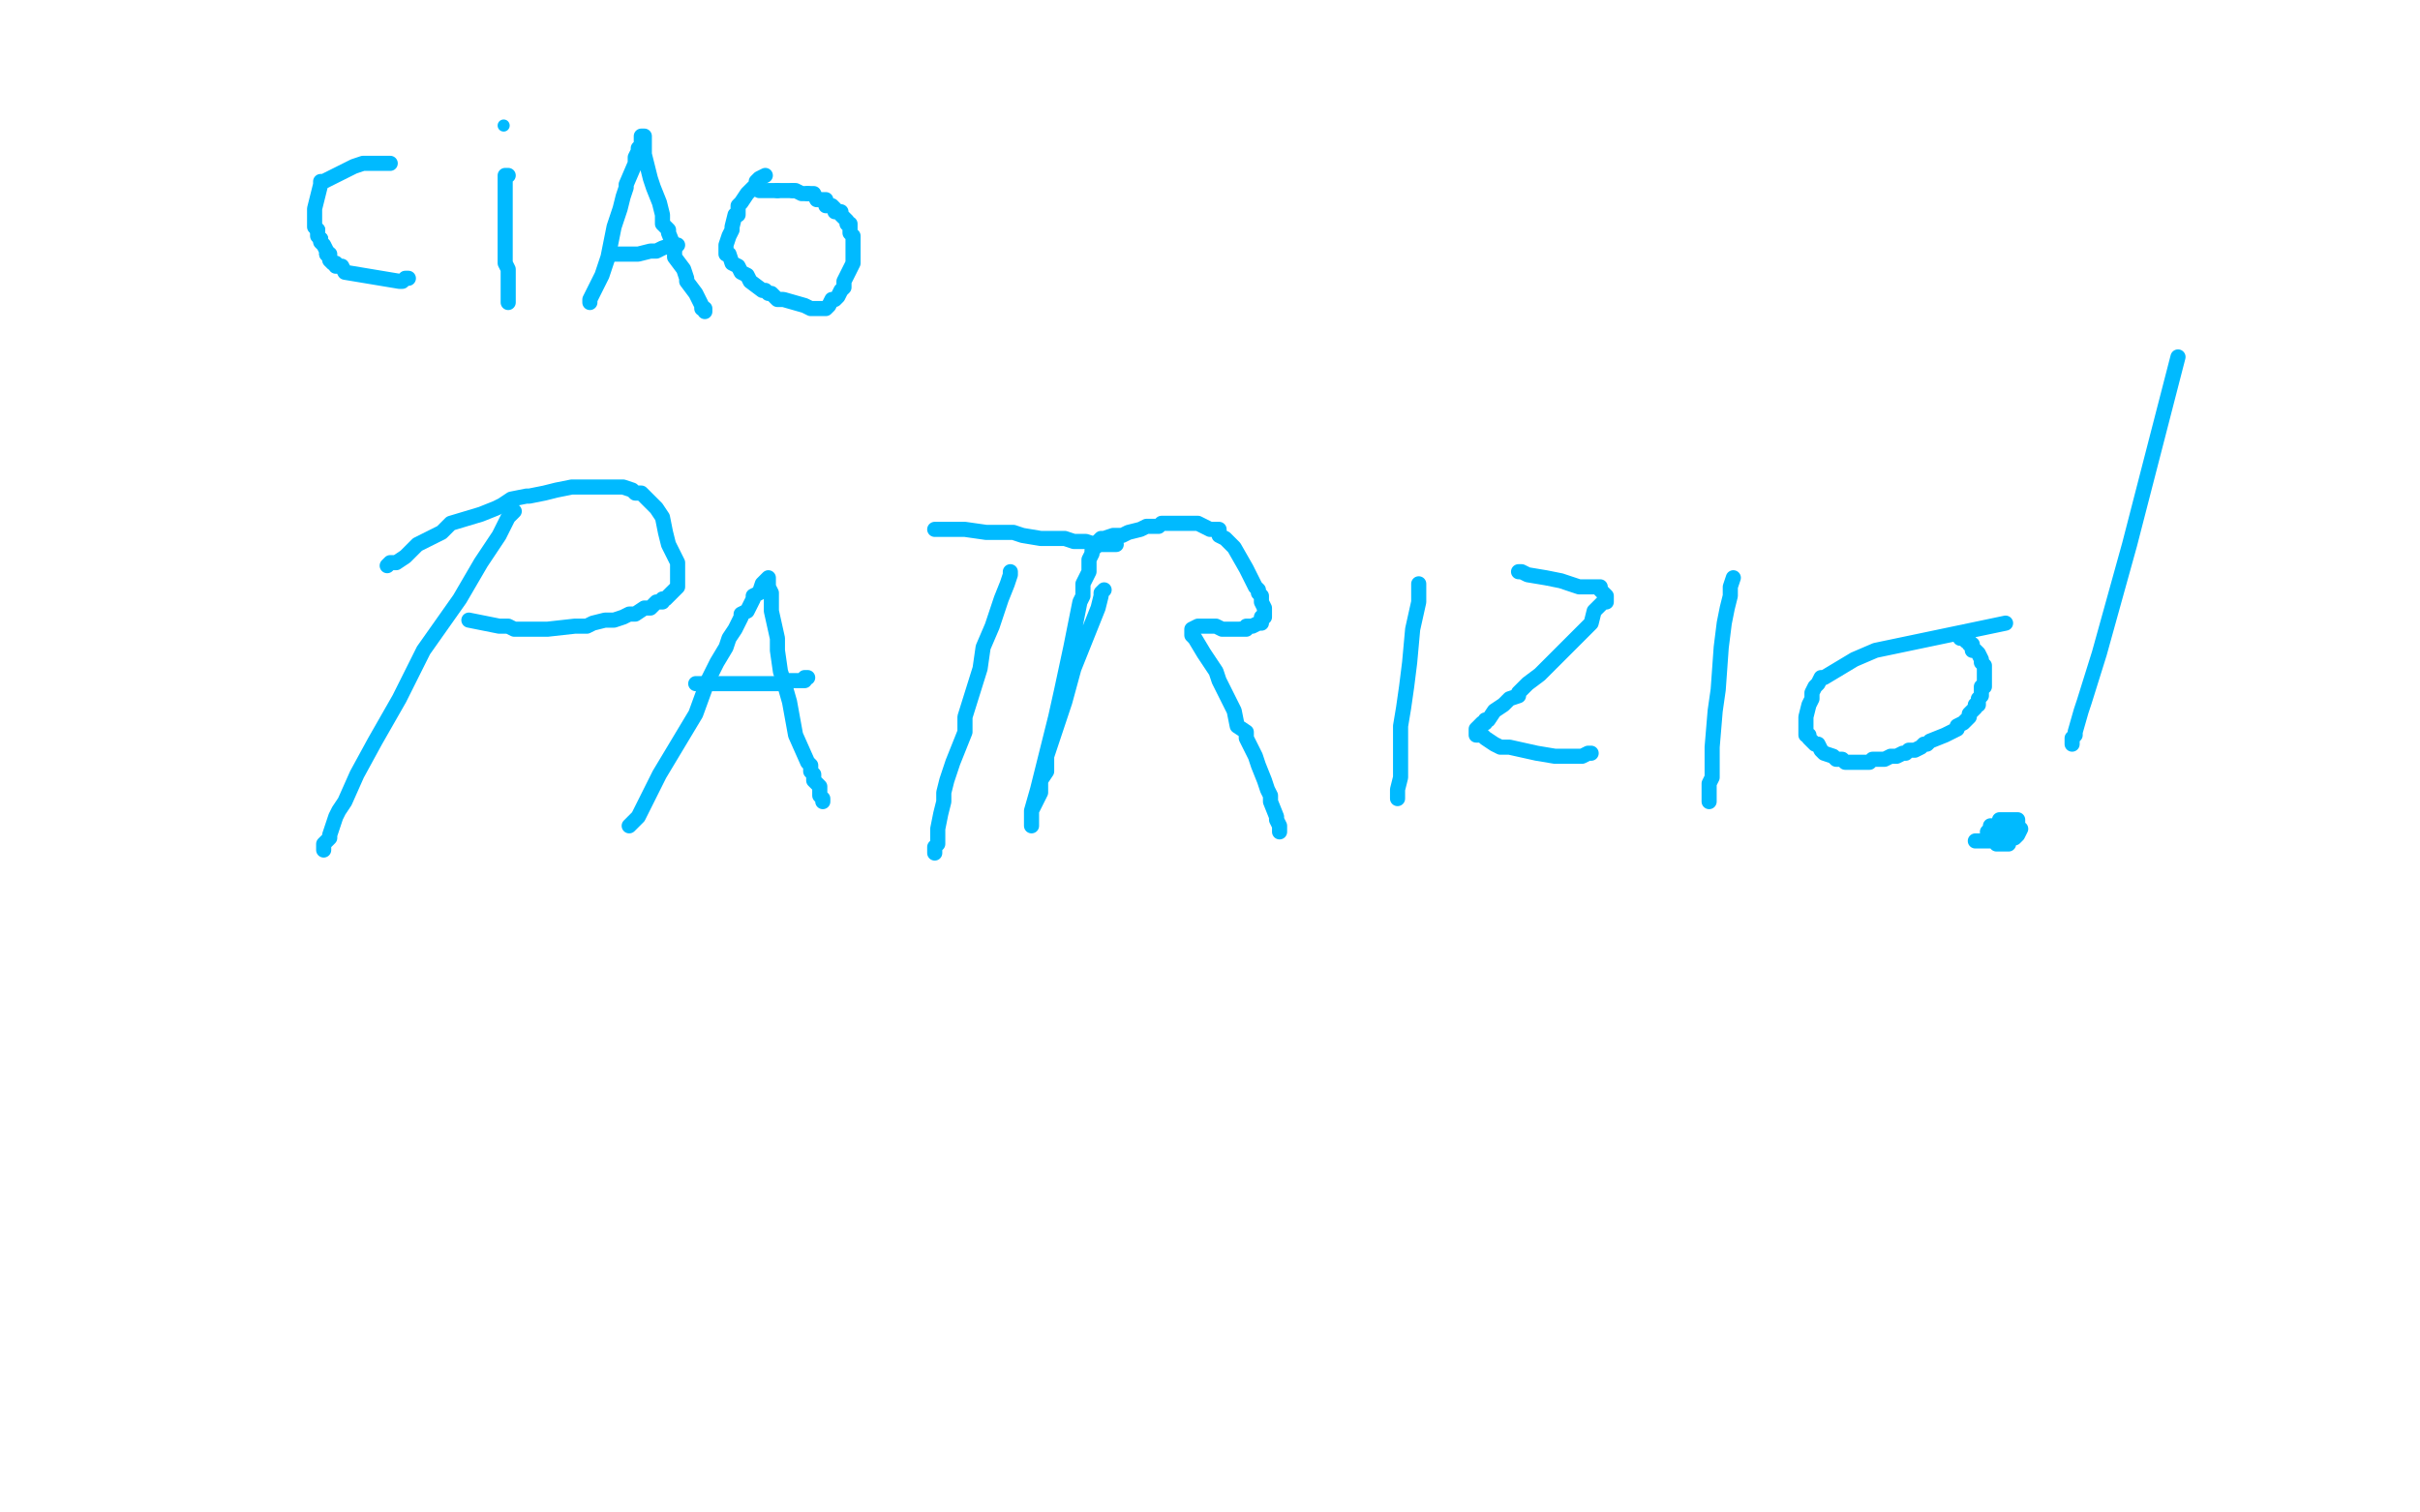 <?xml version="1.0" standalone="no"?>
<!DOCTYPE svg PUBLIC "-//W3C//DTD SVG 1.1//EN"
"http://www.w3.org/Graphics/SVG/1.1/DTD/svg11.dtd">

<svg width="800" height="500" version="1.1" xmlns="http://www.w3.org/2000/svg" xmlns:xlink="http://www.w3.org/1999/xlink" style="stroke-antialiasing: false"><desc>This SVG has been created on https://colorillo.com/</desc><rect x='0' y='0' width='800' height='500' style='fill: rgb(255,255,255); stroke-width:0' /><polyline points="129,54 128,54 128,54 127,54 127,54 126,54 126,54 125,54 125,54 124,54 124,54 120,54 120,54 117,55 107,60 106,60 106,61 104,69 104,70 104,72 104,74 104,75 105,76" style="fill: none; stroke: #00baff; stroke-width: 5; stroke-linejoin: round; stroke-linecap: round; stroke-antialiasing: false; stroke-antialias: 0; opacity: 1.0"/>
<polyline points="106,79 106,80 107,81 108,83 108,84" style="fill: none; stroke: #00baff; stroke-width: 5; stroke-linejoin: round; stroke-linecap: round; stroke-antialiasing: false; stroke-antialias: 0; opacity: 1.0"/>
<polyline points="105,76 105,77 105,78 106,79" style="fill: none; stroke: #00baff; stroke-width: 5; stroke-linejoin: round; stroke-linecap: round; stroke-antialiasing: false; stroke-antialias: 0; opacity: 1.0"/>
<polyline points="108,84 109,84 109,86 110,87 111,87 111,88 113,88 114,90 132,93 133,93 134,92 135,92" style="fill: none; stroke: #00baff; stroke-width: 5; stroke-linejoin: round; stroke-linecap: round; stroke-antialiasing: false; stroke-antialias: 0; opacity: 1.0"/>
<polyline points="168,58 167,58 167,58 167,59 167,60 167,61 167,62 167,64 167,66 167,70 167,71 167,75 167,78 167,81 167,83 167,86 167,87 168,89 168,91 168,93 168,96 168,97 168,99 168,100" style="fill: none; stroke: #00baff; stroke-width: 5; stroke-linejoin: round; stroke-linecap: round; stroke-antialiasing: false; stroke-antialias: 0; opacity: 1.0"/>
<circle cx="166.5" cy="41.5" r="2" style="fill: #00baff; stroke-antialiasing: false; stroke-antialias: 0; opacity: 1.0"/>
<polyline points="195,100 195,99 195,99 199,91 199,91 201,85 201,85 203,75 203,75 205,69 205,69 206,65 206,65 207,62 207,62 207,61 207,61 210,54 210,54 210,52 210,52 211,50 211,50 211,49 211,49 212,48 212,48 212,45 212,45 213,45 213,46 213,47 213,50 213,51 215,59 216,62 218,67 219,71 219,74 221,76 221,77 223,82 223,85 226,89 227,92 227,93 230,97 231,99 232,101 232,102 233,102 233,103" style="fill: none; stroke: #00baff; stroke-width: 5; stroke-linejoin: round; stroke-linecap: round; stroke-antialiasing: false; stroke-antialias: 0; opacity: 1.0"/>
<polyline points="224,81 223,81 223,81 222,81 222,81 219,82 219,82 217,83 217,83 215,83 215,83 211,84 211,84 209,84 209,84 206,84 206,84 205,84 204,84 202,84" style="fill: none; stroke: #00baff; stroke-width: 5; stroke-linejoin: round; stroke-linecap: round; stroke-antialiasing: false; stroke-antialias: 0; opacity: 1.0"/>
<polyline points="253,58 251,59 251,59 250,60 250,60 250,61 250,61 249,62 249,62 247,64 247,64 245,67 245,67 244,68 244,68 244,69 244,69 244,71 244,71 243,71 243,71 242,75 242,75 242,76 241,78 240,81 240,82 240,84 241,84 242,87 244,88 245,90 247,91 248,93 252,96 253,96 254,97 255,97 257,99 258,99 259,99 266,101 268,102 269,102 271,102 273,102 274,101 275,99 276,99 277,98 278,96 279,95 279,93 280,91 281,89 282,87 282,85 282,84 282,81 282,80 282,78 281,77 281,75 281,74 280,74 280,73 279,72 278,71 278,70 276,70 276,69 275,68 273,68 273,66 272,66 271,66 270,66 269,64 267,64" style="fill: none; stroke: #00baff; stroke-width: 5; stroke-linejoin: round; stroke-linecap: round; stroke-antialiasing: false; stroke-antialias: 0; opacity: 1.0"/>
<polyline points="262,63 261,63 260,63 259,63 258,63 257,63" style="fill: none; stroke: #00baff; stroke-width: 5; stroke-linejoin: round; stroke-linecap: round; stroke-antialiasing: false; stroke-antialias: 0; opacity: 1.0"/>
<polyline points="267,64 266,64 265,64 263,63 262,63" style="fill: none; stroke: #00baff; stroke-width: 5; stroke-linejoin: round; stroke-linecap: round; stroke-antialiasing: false; stroke-antialias: 0; opacity: 1.0"/>
<polyline points="257,63 256,63 255,63 254,63 253,63 252,63 251,63" style="fill: none; stroke: #00baff; stroke-width: 5; stroke-linejoin: round; stroke-linecap: round; stroke-antialiasing: false; stroke-antialias: 0; opacity: 1.0"/>
<polyline points="170,169 168,171 168,171 167,173 167,173 165,177 165,177 159,186 159,186 152,198 152,198 140,215 140,215 132,231 132,231 124,245 124,245 118,256 118,256 114,265 114,265 112,268 112,268 111,270 111,270 109,276 109,276 109,277 109,277 108,278 107,279 107,280 107,281" style="fill: none; stroke: #00baff; stroke-width: 5; stroke-linejoin: round; stroke-linecap: round; stroke-antialiasing: false; stroke-antialias: 0; opacity: 1.0"/>
<polyline points="128,187 129,186 129,186 131,186 131,186 134,184 134,184 138,180 138,180 146,176 146,176 149,173 149,173 159,170 159,170 164,168 164,168 166,167 166,167 169,165 169,165 174,164 174,164 175,164 175,164 180,163 180,163 184,162 184,162 189,161 189,161 192,161 192,161 200,161 200,161 205,161 205,161 206,161 206,161 209,162 209,162 210,163 210,163 212,163 212,163 215,166 215,166 217,168 217,168 219,171 220,176 221,180 224,186 224,188 224,189 224,190 224,191 224,192 224,194 223,195 222,196 220,198 219,198 219,199 217,199 215,201 214,201 213,201 210,203 208,203 206,204 203,205 200,205 196,206 194,207 191,207 190,207 181,208 178,208 177,208 176,208 174,208 171,208 170,208 168,207 165,207 155,205" style="fill: none; stroke: #00baff; stroke-width: 5; stroke-linejoin: round; stroke-linecap: round; stroke-antialiasing: false; stroke-antialias: 0; opacity: 1.0"/>
<polyline points="208,273 209,272 209,272 211,270 211,270 218,256 218,256 230,236 230,236 234,225 234,225 237,219 237,219 240,214 240,214 241,211 241,211 243,208 243,208 245,204 245,204 245,203 245,203 247,202 247,202 248,200 248,200 249,198 249,198 249,197 249,197 251,196 251,196 252,193 252,193 253,192 253,192 254,191 254,194 255,196 255,202 257,211 257,215 258,222 259,225 261,232 263,243 267,252 268,253 268,254 268,255 269,256 269,257 269,258 270,259 271,260 271,261 271,262 271,263 272,264 272,265" style="fill: none; stroke: #00baff; stroke-width: 5; stroke-linejoin: round; stroke-linecap: round; stroke-antialiasing: false; stroke-antialias: 0; opacity: 1.0"/>
<polyline points="230,226 231,226 231,226 232,226 232,226 233,226 233,226 238,226 238,226 241,226 241,226 244,226 244,226 245,226 245,226 246,226 247,226 248,226 249,226 250,226 251,226 252,226 253,226 254,226 255,226 256,226 258,226 259,225 260,225 261,225 263,225 264,225 265,225 266,225 266,224 267,224" style="fill: none; stroke: #00baff; stroke-width: 5; stroke-linejoin: round; stroke-linecap: round; stroke-antialiasing: false; stroke-antialias: 0; opacity: 1.0"/>
<polyline points="334,189 334,190 334,190 333,193 333,193 331,198 331,198 328,207 328,207 325,214 325,214 324,221 324,221 319,237 319,237 319,242 319,242 315,252 315,252 313,258 313,258 312,262 312,262 312,265 312,265 311,269 311,269 310,274 310,274 310,276 310,276 310,277 310,277 310,278 310,278 310,279 310,279 309,280 309,280 309,281 309,282" style="fill: none; stroke: #00baff; stroke-width: 5; stroke-linejoin: round; stroke-linecap: round; stroke-antialiasing: false; stroke-antialias: 0; opacity: 1.0"/>
<polyline points="309,175 310,175 310,175 311,175 311,175 316,175 316,175 319,175 319,175 326,176 326,176 329,176 329,176 335,176 335,176 338,177 338,177 344,178 344,178 345,178 345,178 346,178 346,178 348,178 348,178 352,178 355,179 358,179 359,179 362,180 363,180 364,180 365,180 366,180 367,180 368,180 369,180" style="fill: none; stroke: #00baff; stroke-width: 5; stroke-linejoin: round; stroke-linecap: round; stroke-antialiasing: false; stroke-antialias: 0; opacity: 1.0"/>
<circle cx="410.5" cy="207.5" r="2" style="fill: #00baff; stroke-antialiasing: false; stroke-antialias: 0; opacity: 1.0"/>
<polyline points="365,195 364,196 364,196 364,197 364,197 363,201 363,201 355,221 355,221 352,232 352,232 349,241 349,241 346,250 346,250 346,253 346,253 346,255 346,255 344,258 344,258 344,260 344,260 344,261 344,261 344,262 344,262 341,268 341,268 341,270 341,270 341,271 341,271 341,273 341,273 341,271 341,268 343,261 349,237 351,228 354,214 356,204 357,199 358,197 358,195 358,193 360,189 360,188 360,186 360,185 361,183 361,182 362,181 362,180 363,179 364,178 365,178 368,177 371,177 373,176 377,175 379,174 383,174 384,173 386,173 387,173 388,173 391,173 394,173 396,173 400,175 401,175 403,175 403,177 405,178 406,179 408,181 412,188 413,190 415,194 416,195 416,196 417,197 417,199 418,201 418,202 418,203 418,204 417,204 417,205 417,206 416,206 414,207 412,207 412,208 411,208 410,208 409,208 407,208 406,208 405,208 404,208 402,207 401,207 399,207 398,207 396,207 394,208 394,210 395,211 398,216 402,222 403,225 407,233 408,235 409,240 412,242 412,244 415,250 416,253 418,258 419,261 420,263 420,265 422,270 422,271 423,273 423,274 423,275" style="fill: none; stroke: #00baff; stroke-width: 5; stroke-linejoin: round; stroke-linecap: round; stroke-antialiasing: false; stroke-antialias: 0; opacity: 1.0"/>
<polyline points="469,193 469,196 469,196 469,199 469,199 467,208 467,208 466,219 466,219 465,227 465,227 464,234 464,234 463,240 463,240 463,246 463,246 463,250 463,250 463,252 463,252 463,257 463,257 462,261 462,261 462,264 462,264" style="fill: none; stroke: #00baff; stroke-width: 5; stroke-linejoin: round; stroke-linecap: round; stroke-antialiasing: false; stroke-antialias: 0; opacity: 1.0"/>
<polyline points="502,189 503,189 503,189 505,190 505,190 511,191 511,191 516,192 516,192 519,193 519,193 522,194 522,194 524,194 524,194 526,194 527,194 529,194 529,195 530,196 531,197 531,199 530,199 527,202 526,206 525,207 515,217 510,222 509,223 505,226 502,229 502,230 499,231 497,233 494,235 492,238 491,238 491,239 490,239 489,240 488,241 488,242 488,243 490,243 491,244 494,246 496,247 499,247 508,249 514,250 520,250 521,250 522,250 523,250 525,249 526,249" style="fill: none; stroke: #00baff; stroke-width: 5; stroke-linejoin: round; stroke-linecap: round; stroke-antialiasing: false; stroke-antialias: 0; opacity: 1.0"/>
<polyline points="573,191 572,194 572,194 572,197 572,197 571,201 571,201 570,206 570,206 569,214 569,214 568,228 568,228 567,235 567,235 566,247 566,247 566,250 566,250 566,253 566,253 566,256 566,256 566,257 566,257 565,259 565,259 565,263 565,263 565,265 565,265" style="fill: none; stroke: #00baff; stroke-width: 5; stroke-linejoin: round; stroke-linecap: round; stroke-antialiasing: false; stroke-antialias: 0; opacity: 1.0"/>
<polyline points="663,206 620,215 620,215 613,218 613,218 603,224 603,224 602,224 602,224 601,226 601,226 600,227 600,227 599,229 599,229 599,231 599,231 598,233 598,233 597,237 597,237 597,241 597,241 597,243 598,243 598,244 599,245 600,246 601,246 602,248 603,249 606,250 607,251 608,251 609,251 610,252 611,252 613,252 614,252 616,252 617,252 618,252 619,251 620,251 621,251 623,251 625,250 627,250 629,249 630,249 631,248 633,248 635,247 636,246 637,246 638,245 643,243 645,242 647,241 647,240 649,239 650,238 651,237 651,236 652,235 653,234 653,233 654,233 654,231 655,230 655,229 655,228 655,227 656,227 656,226 656,225 656,224 656,223 656,221 656,220 655,219 655,218 654,216 653,215 652,215 652,213 651,213 651,212 650,212 650,211 648,211" style="fill: none; stroke: #00baff; stroke-width: 5; stroke-linejoin: round; stroke-linecap: round; stroke-antialiasing: false; stroke-antialias: 0; opacity: 1.0"/>
<polyline points="720,118 704,180 704,180 694,216 694,216 689,232 689,232 688,235 688,235 686,242 686,242 686,243 686,243 685,244 685,244 685,246 685,246" style="fill: none; stroke: #00baff; stroke-width: 5; stroke-linejoin: round; stroke-linecap: round; stroke-antialiasing: false; stroke-antialias: 0; opacity: 1.0"/>
<polyline points="653,278 654,278 654,278 655,278 655,278 657,278 657,278 658,278 658,278 660,278 660,278 660,279 661,279 663,279 664,279 664,278 665,277 666,277 667,276 668,274 667,274 667,272 667,271 666,271 664,271 663,271 661,271 661,272 660,273 658,273 658,274 657,275 658,276 659,276 660,276 662,276 663,275 665,275 666,275 667,274 666,274 665,274 664,274 663,274 662,273" style="fill: none; stroke: #00baff; stroke-width: 5; stroke-linejoin: round; stroke-linecap: round; stroke-antialiasing: false; stroke-antialias: 0; opacity: 1.0"/>
</svg>
